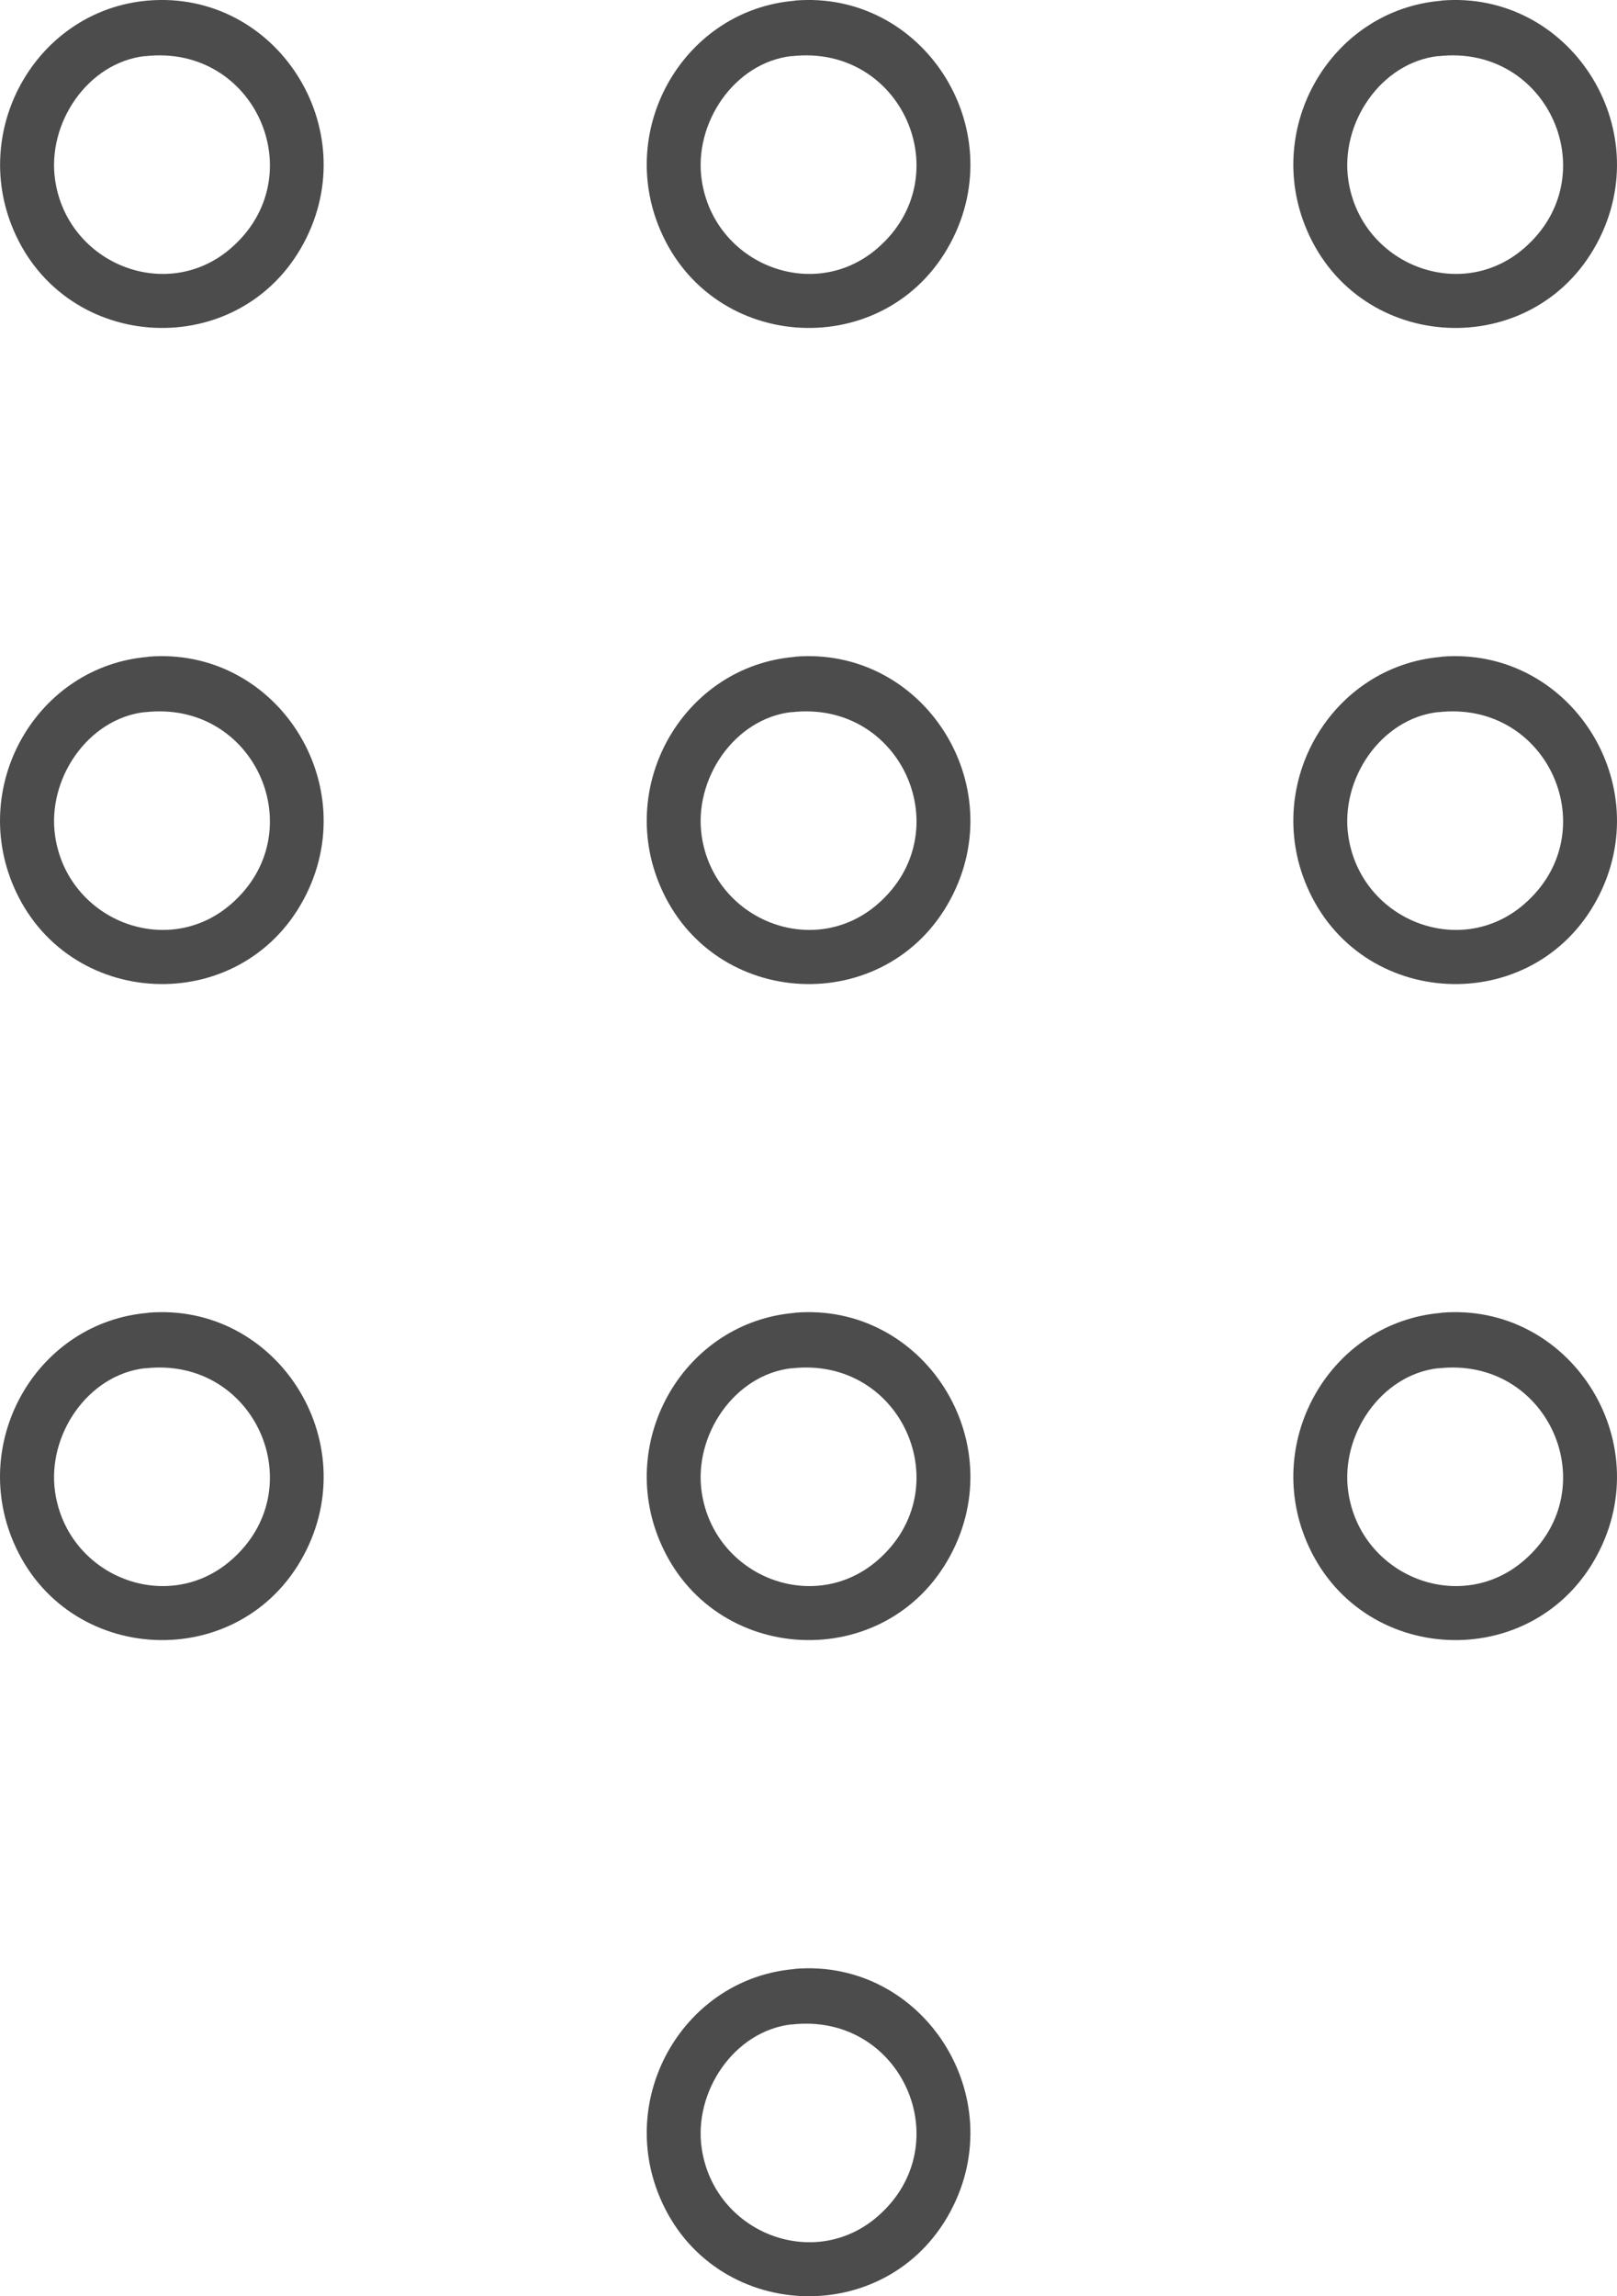 <svg width="31" height="44" viewBox="0 0 31 44" fill="none" xmlns="http://www.w3.org/2000/svg">
<path d="M2.837 0.011C5.291 -0.195 7.005 2.454 5.822 4.66C4.599 6.943 1.269 6.785 0.256 4.401C-0.579 2.43 0.735 0.189 2.837 0.011ZM2.782 1.074C1.677 1.199 0.896 2.366 1.057 3.452C1.295 5.062 3.201 5.819 4.427 4.756C6.012 3.385 4.895 0.835 2.782 1.077V1.074Z" fill="#4C4C4C"/>
<path d="M15.236 0.011C17.69 -0.195 19.404 2.454 18.221 4.66C16.998 6.943 13.668 6.785 12.655 4.401C11.816 2.43 13.131 0.189 15.236 0.014V0.011ZM15.178 1.074C14.073 1.199 13.292 2.366 13.453 3.452C13.691 5.062 15.597 5.819 16.823 4.756C18.408 3.385 17.291 0.835 15.178 1.077V1.074Z" fill="#4C4C4C"/>
<path d="M27.631 0.011C30.086 -0.195 31.8 2.454 30.617 4.66C29.394 6.943 26.064 6.785 25.051 4.401C24.212 2.43 25.527 0.189 27.631 0.014V0.011ZM27.574 1.074C26.469 1.199 25.688 2.366 25.849 3.452C26.087 5.062 27.993 5.819 29.219 4.756C30.804 3.385 29.687 0.835 27.574 1.077V1.074Z" fill="#4C4C4C"/>
<path d="M2.837 12.584C5.291 12.378 7.005 15.027 5.822 17.233C4.599 19.515 1.269 19.358 0.256 16.974C-0.582 15.003 0.732 12.762 2.837 12.587V12.584ZM2.782 13.644C1.677 13.769 0.896 14.936 1.057 16.022C1.295 17.632 3.201 18.389 4.427 17.326C6.012 15.955 4.895 13.405 2.782 13.647V13.644Z" fill="#4C4C4C"/>
<path d="M15.236 12.584C17.69 12.378 19.404 15.027 18.221 17.233C16.998 19.515 13.668 19.358 12.655 16.974C11.816 15.003 13.131 12.762 15.236 12.587V12.584ZM15.178 13.644C14.073 13.769 13.292 14.936 13.453 16.022C13.691 17.632 15.597 18.389 16.823 17.326C18.408 15.955 17.291 13.405 15.178 13.647V13.644Z" fill="#4C4C4C"/>
<path d="M27.631 12.584C30.086 12.378 31.8 15.027 30.617 17.233C29.394 19.515 26.064 19.358 25.051 16.974C24.212 15.003 25.527 12.762 27.631 12.587V12.584ZM27.574 13.644C26.469 13.769 25.688 14.936 25.849 16.022C26.087 17.632 27.993 18.389 29.219 17.326C30.804 15.955 29.687 13.405 27.574 13.647V13.644Z" fill="#4C4C4C"/>
<path d="M2.837 25.154C5.291 24.948 7.005 27.597 5.822 29.803C4.599 32.086 1.269 31.928 0.256 29.544C-0.582 27.573 0.732 25.332 2.837 25.157V25.154ZM2.782 26.217C1.677 26.342 0.896 27.509 1.057 28.595C1.295 30.205 3.201 30.962 4.427 29.899C6.012 28.528 4.895 25.978 2.782 26.22V26.217Z" fill="#4C4C4C"/>
<path d="M15.236 25.154C17.69 24.948 19.404 27.597 18.221 29.803C16.998 32.086 13.668 31.928 12.655 29.544C11.816 27.573 13.131 25.332 15.236 25.157V25.154ZM15.178 26.217C14.073 26.342 13.292 27.509 13.453 28.595C13.691 30.205 15.597 30.962 16.823 29.899C18.408 28.528 17.291 25.978 15.178 26.22V26.217Z" fill="#4C4C4C"/>
<path d="M27.631 25.154C30.086 24.948 31.8 27.597 30.617 29.803C29.394 32.086 26.064 31.928 25.051 29.544C24.212 27.573 25.527 25.332 27.631 25.157V25.154ZM27.574 26.217C26.469 26.342 25.688 27.509 25.849 28.595C26.087 30.205 27.993 30.962 29.219 29.899C30.804 28.528 29.687 25.978 27.574 26.22V26.217Z" fill="#4C4C4C"/>
<path d="M15.236 37.727C17.69 37.52 19.404 40.17 18.221 42.376C16.998 44.658 13.668 44.501 12.655 42.117C11.816 40.146 13.131 37.905 15.236 37.73V37.727ZM15.178 38.79C14.073 38.915 13.292 40.082 13.453 41.168C13.691 42.778 15.597 43.535 16.823 42.472C18.408 41.101 17.291 38.551 15.178 38.793V38.79Z" fill="#4C4C4C"/>
</svg>
